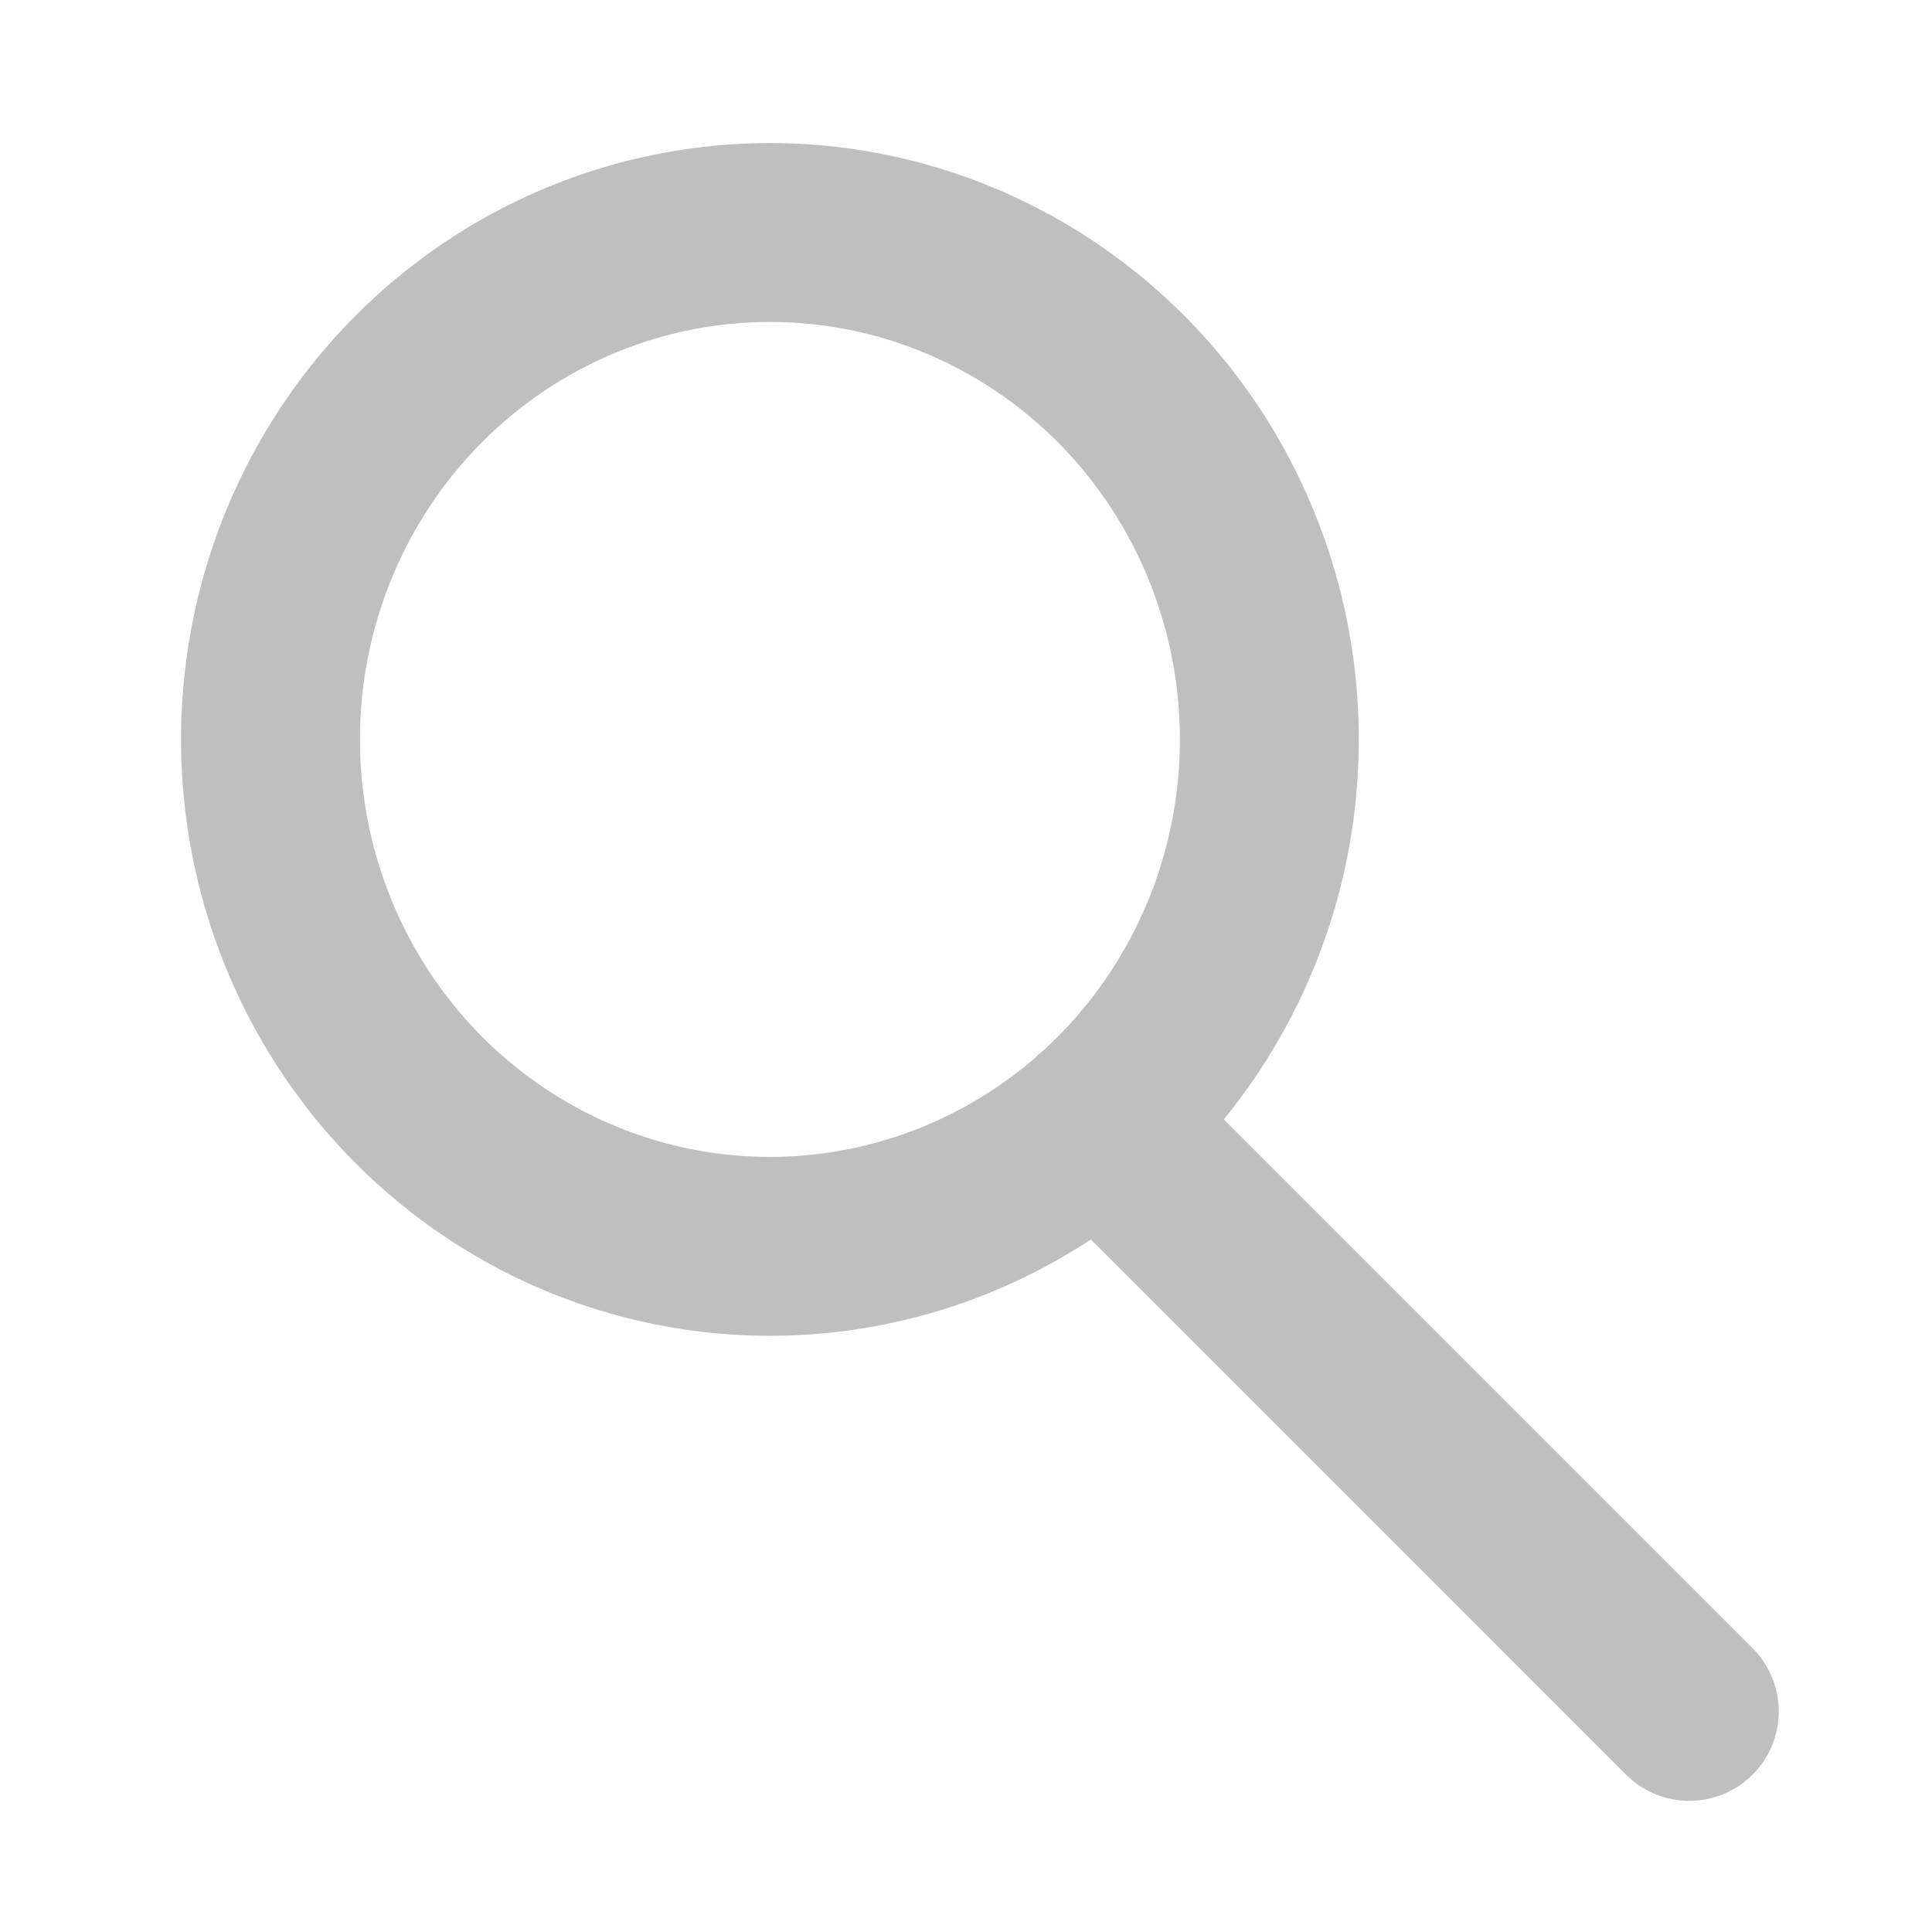 <?xml version="1.0" encoding="UTF-8" standalone="no"?>
<!-- Created with Inkscape (http://www.inkscape.org/) -->

<svg
   width="100mm"
   height="100mm"
   viewBox="0 0 100 100"
   version="1.1"
   id="svg1"
   inkscape:version="1.3.2 (091e20ef0f, 2023-11-25, custom)"
   sodipodi:docname="premium-search.svg"
   xmlns:inkscape="http://www.inkscape.org/namespaces/inkscape"
   xmlns:sodipodi="http://sodipodi.sourceforge.net/DTD/sodipodi-0.dtd"
   xmlns="http://www.w3.org/2000/svg"
   xmlns:svg="http://www.w3.org/2000/svg">
  <sodipodi:namedview
     id="namedview1"
     pagecolor="#ffffff"
     bordercolor="#000000"
     borderopacity="0.25"
     inkscape:showpageshadow="2"
     inkscape:pageopacity="0.0"
     inkscape:pagecheckerboard="0"
     inkscape:deskcolor="#d1d1d1"
     inkscape:document-units="mm"
     inkscape:zoom="1.4805976"
     inkscape:cx="202.95858"
     inkscape:cy="238.75494"
     inkscape:window-width="1920"
     inkscape:window-height="1008"
     inkscape:window-x="0"
     inkscape:window-y="44"
     inkscape:window-maximized="1"
     inkscape:current-layer="layer1" />
  <defs
     id="defs1" />
  <g
     inkscape:label="Warstwa 1"
     inkscape:groupmode="layer"
     id="layer1"
     style="opacity:0.5;mix-blend-mode:normal">
    <ellipse
       style="opacity:1;mix-blend-mode:normal;stroke:#808080;stroke-opacity:1;fill:none;stroke-width:9.26;stroke-linecap:round;stroke-linejoin:miter;paint-order:stroke fill markers;stroke-dasharray:none"
       id="path1"
       cx="39.851"
       cy="38.273"
       rx="25.85"
       ry="26.238" />
    <path
       style="opacity:1;mix-blend-mode:normal;stroke:#808080;stroke-opacity:1;fill:#1d00ff;stroke-width:9.26;stroke-linecap:round;stroke-linejoin:miter;paint-order:stroke fill markers;fill-opacity:1;stroke-dasharray:none"
       d="m 56.874,58.018 30.564,30.564"
       id="path2" />
  </g>
</svg>
